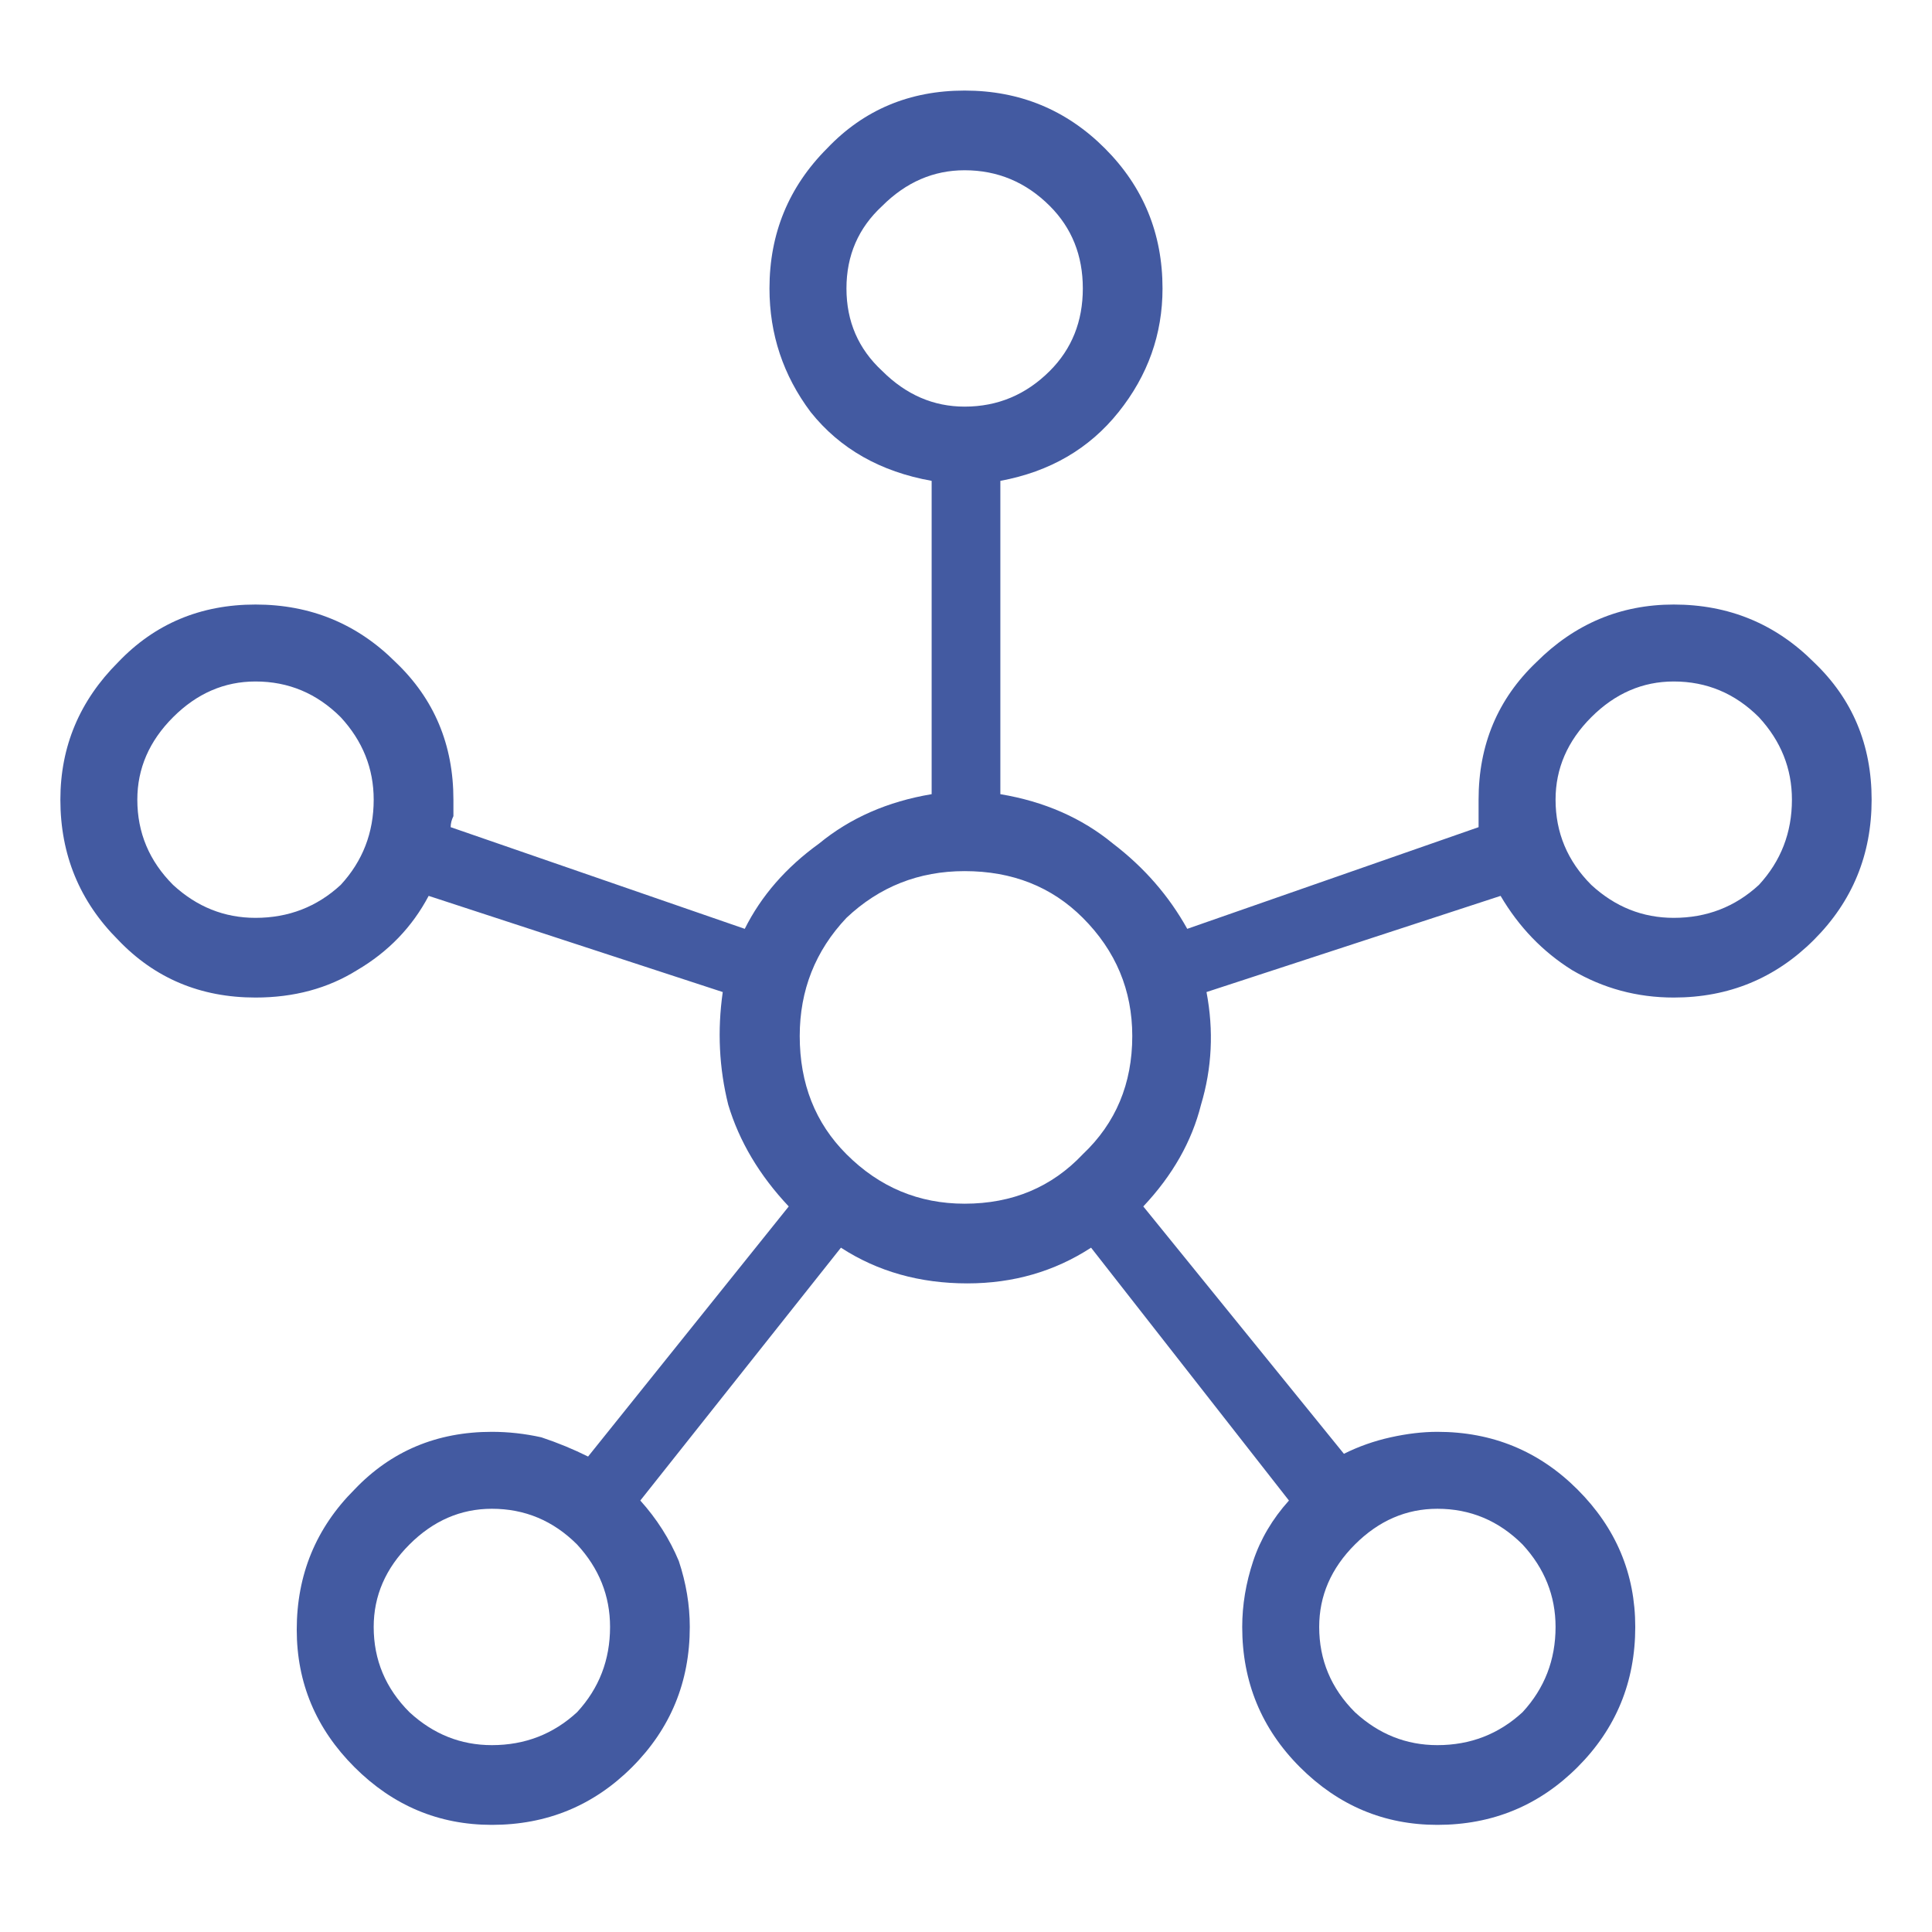 <svg width="64" height="64" viewBox="0 0 64 64" fill="none" xmlns="http://www.w3.org/2000/svg">
<g clip-path="url(#clip0_17821_3737)">
<mask id="mask0_17821_3737" style="mask-type:luminance" maskUnits="userSpaceOnUse" x="-1325" y="-5333" width="1983" height="10339">
<path d="M-1324.42 -5332.65H657.516V5005.42H-1324.42V-5332.65Z" fill="white"/>
</mask>
<g mask="url(#mask0_17821_3737)">
<path d="M16.294 60.451C14.534 60.451 13.017 59.813 11.742 58.539C10.467 57.264 9.83 55.747 9.83 53.986C9.83 52.165 10.467 50.618 11.742 49.343C12.956 48.068 14.473 47.431 16.294 47.431C16.841 47.431 17.387 47.492 17.933 47.613C18.48 47.795 18.995 48.008 19.481 48.25L26.128 39.965C25.156 38.933 24.489 37.81 24.124 36.596C23.821 35.382 23.76 34.138 23.942 32.863L14.2 29.677C13.654 30.709 12.865 31.528 11.833 32.135C10.862 32.742 9.739 33.045 8.464 33.045C6.643 33.045 5.126 32.408 3.912 31.134C2.637 29.859 2 28.311 2 26.49C2 24.73 2.637 23.212 3.912 21.938C5.126 20.663 6.643 20.026 8.464 20.026C10.285 20.026 11.833 20.663 13.108 21.938C14.382 23.152 15.02 24.669 15.02 26.49C15.02 26.733 15.02 26.915 15.02 27.036C14.959 27.158 14.929 27.279 14.929 27.401L24.671 30.769C25.217 29.677 26.036 28.736 27.129 27.947C28.161 27.097 29.405 26.551 30.862 26.308V15.929C29.162 15.625 27.827 14.867 26.856 13.652C25.945 12.438 25.49 11.073 25.49 9.555C25.49 7.734 26.128 6.187 27.402 4.912C28.616 3.637 30.134 3 31.954 3C33.775 3 35.323 3.637 36.598 4.912C37.873 6.187 38.51 7.734 38.51 9.555C38.51 11.073 38.024 12.438 37.053 13.652C36.082 14.867 34.777 15.625 33.138 15.929V26.308C34.595 26.551 35.839 27.097 36.871 27.947C37.903 28.736 38.722 29.677 39.329 30.769L48.98 27.401C48.98 27.218 48.98 27.097 48.98 27.036V26.49C48.98 24.669 49.618 23.152 50.892 21.938C52.167 20.663 53.684 20.026 55.445 20.026C57.266 20.026 58.813 20.663 60.088 21.938C61.363 23.152 62 24.669 62 26.49C62 28.311 61.363 29.859 60.088 31.134C58.813 32.408 57.266 33.045 55.445 33.045C54.231 33.045 53.108 32.742 52.076 32.135C51.105 31.528 50.316 30.709 49.709 29.677L39.967 32.863C40.209 34.138 40.149 35.382 39.785 36.596C39.481 37.81 38.844 38.933 37.873 39.965L44.519 48.159C45.005 47.916 45.52 47.734 46.067 47.613C46.613 47.492 47.129 47.431 47.615 47.431C49.435 47.431 50.983 48.068 52.258 49.343C53.533 50.618 54.17 52.135 54.17 53.895C54.17 55.716 53.533 57.264 52.258 58.539C50.983 59.813 49.435 60.451 47.615 60.451C45.854 60.451 44.337 59.813 43.062 58.539C41.788 57.264 41.15 55.716 41.15 53.895C41.15 53.167 41.272 52.438 41.514 51.71C41.757 50.982 42.152 50.314 42.698 49.707L36.143 41.331C34.929 42.12 33.563 42.514 32.045 42.514C30.467 42.514 29.071 42.12 27.857 41.331L21.211 49.707C21.757 50.314 22.182 50.982 22.486 51.71C22.728 52.438 22.85 53.167 22.85 53.895C22.85 55.716 22.212 57.264 20.938 58.539C19.663 59.813 18.115 60.451 16.294 60.451ZM8.464 30.405C9.557 30.405 10.498 30.041 11.287 29.313C12.015 28.523 12.379 27.583 12.379 26.49C12.379 25.458 12.015 24.548 11.287 23.759C10.498 22.97 9.557 22.575 8.464 22.575C7.432 22.575 6.522 22.97 5.733 23.759C4.944 24.548 4.549 25.458 4.549 26.49C4.549 27.583 4.944 28.523 5.733 29.313C6.522 30.041 7.432 30.405 8.464 30.405ZM16.294 57.81C17.387 57.81 18.328 57.446 19.117 56.718C19.845 55.929 20.209 54.988 20.209 53.895C20.209 52.863 19.845 51.953 19.117 51.164C18.328 50.375 17.387 49.98 16.294 49.98C15.262 49.98 14.352 50.375 13.563 51.164C12.774 51.953 12.379 52.863 12.379 53.895C12.379 54.988 12.774 55.929 13.563 56.718C14.352 57.446 15.262 57.81 16.294 57.81ZM31.954 13.47C33.047 13.47 33.988 13.076 34.777 12.287C35.505 11.558 35.87 10.648 35.87 9.555C35.87 8.463 35.505 7.552 34.777 6.824C33.988 6.035 33.047 5.64 31.954 5.64C30.923 5.64 30.012 6.035 29.223 6.824C28.434 7.552 28.04 8.463 28.04 9.555C28.04 10.648 28.434 11.558 29.223 12.287C30.012 13.076 30.923 13.47 31.954 13.47ZM31.954 39.874C33.533 39.874 34.838 39.328 35.87 38.235C36.962 37.203 37.508 35.898 37.508 34.32C37.508 32.803 36.962 31.498 35.87 30.405C34.838 29.373 33.533 28.857 31.954 28.857C30.437 28.857 29.132 29.373 28.04 30.405C27.008 31.498 26.492 32.803 26.492 34.32C26.492 35.898 27.008 37.203 28.04 38.235C29.132 39.328 30.437 39.874 31.954 39.874ZM47.615 57.81C48.707 57.81 49.648 57.446 50.437 56.718C51.165 55.929 51.53 54.988 51.53 53.895C51.53 52.863 51.165 51.953 50.437 51.164C49.648 50.375 48.707 49.98 47.615 49.98C46.583 49.98 45.672 50.375 44.883 51.164C44.094 51.953 43.7 52.863 43.7 53.895C43.7 54.988 44.094 55.929 44.883 56.718C45.672 57.446 46.583 57.81 47.615 57.81ZM55.445 30.405C56.537 30.405 57.478 30.041 58.267 29.313C58.995 28.523 59.36 27.583 59.36 26.49C59.36 25.458 58.995 24.548 58.267 23.759C57.478 22.97 56.537 22.575 55.445 22.575C54.413 22.575 53.502 22.97 52.713 23.759C51.924 24.548 51.53 25.458 51.53 26.49C51.53 27.583 51.924 28.523 52.713 29.313C53.502 30.041 54.413 30.405 55.445 30.405Z" fill="#435AA1"/>
</g>
</g>
<defs>
<clipPath id="clip0_17821_3737">
<rect width="64" height="64" fill="white"/>
</clipPath>
</defs>
</svg>
